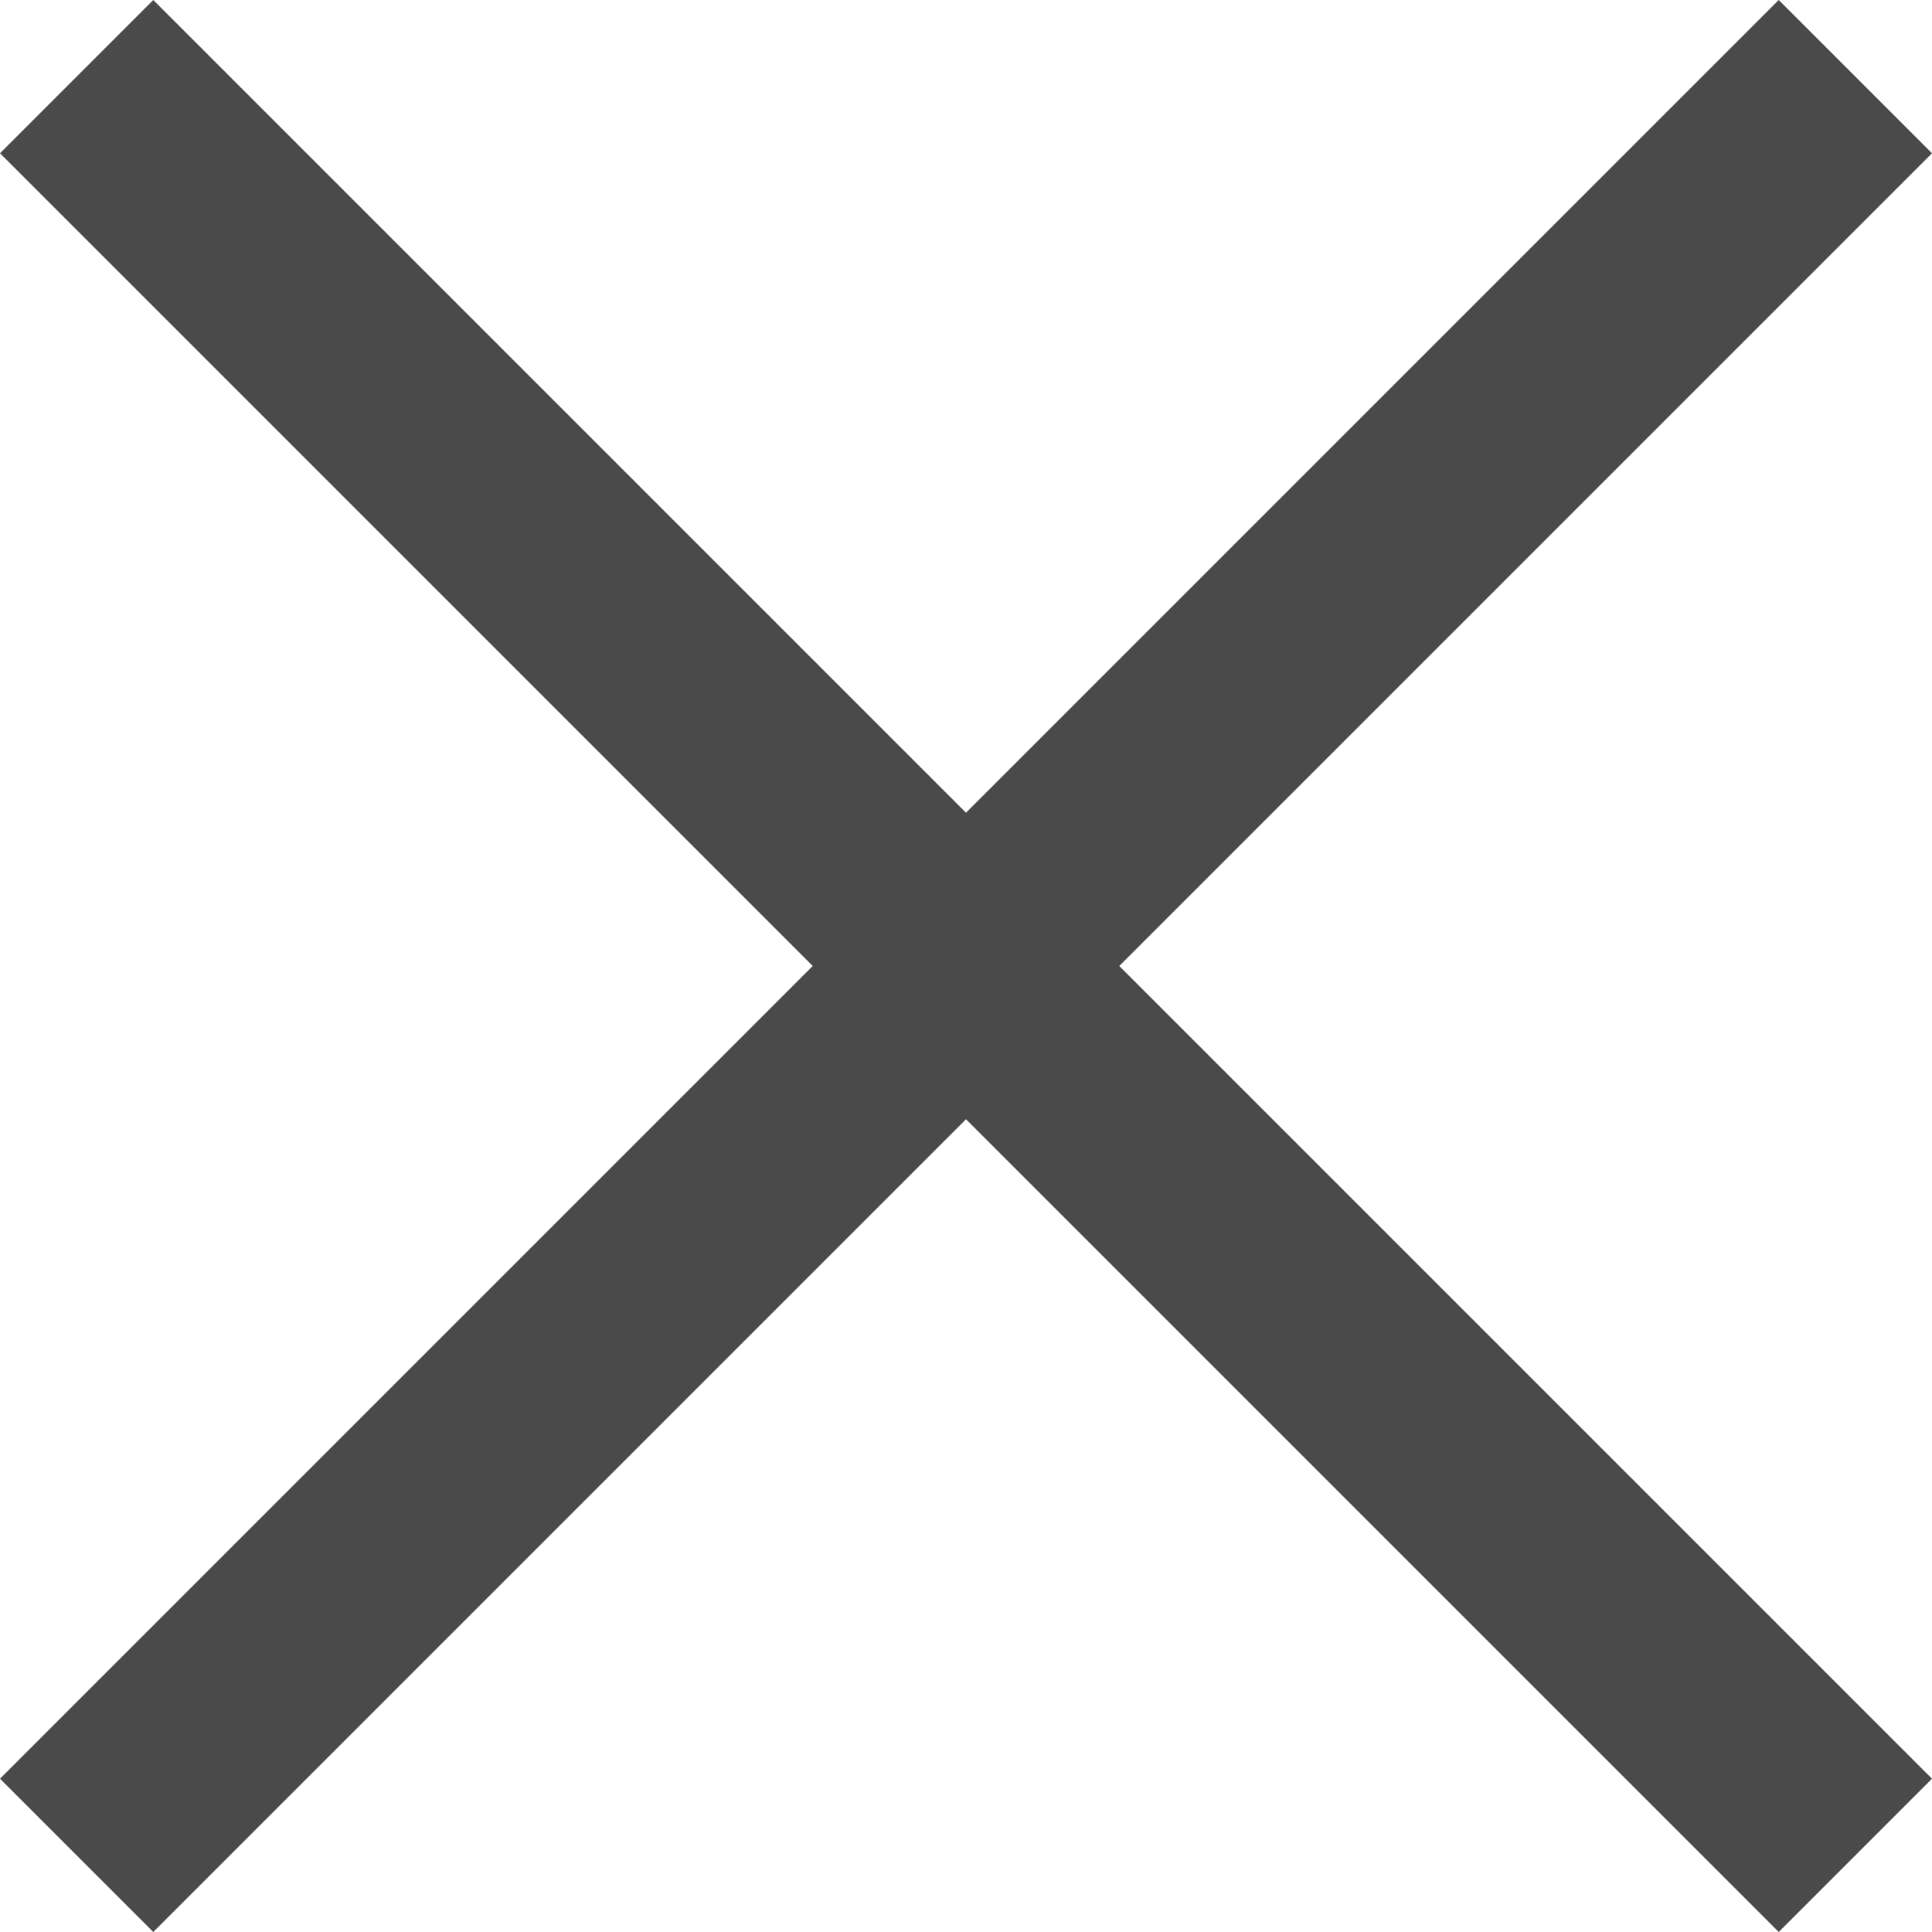 <svg height="12" viewBox="0 0 12 12" width="12" xmlns="http://www.w3.org/2000/svg"><path d="m1233 208.048 4.572-4.572.476-.476.952.952-.476.476-4.572 4.572 4.572 4.572.476.476-.952.952-.476-.476-4.572-4.572-4.572 4.572-.476.476-.952-.952.476-.476 4.572-4.572-4.572-4.572-.476-.476.952-.952.476.476z" fill="#4a4a4a" fill-rule="evenodd" transform="translate(-1227 -203)"/></svg>